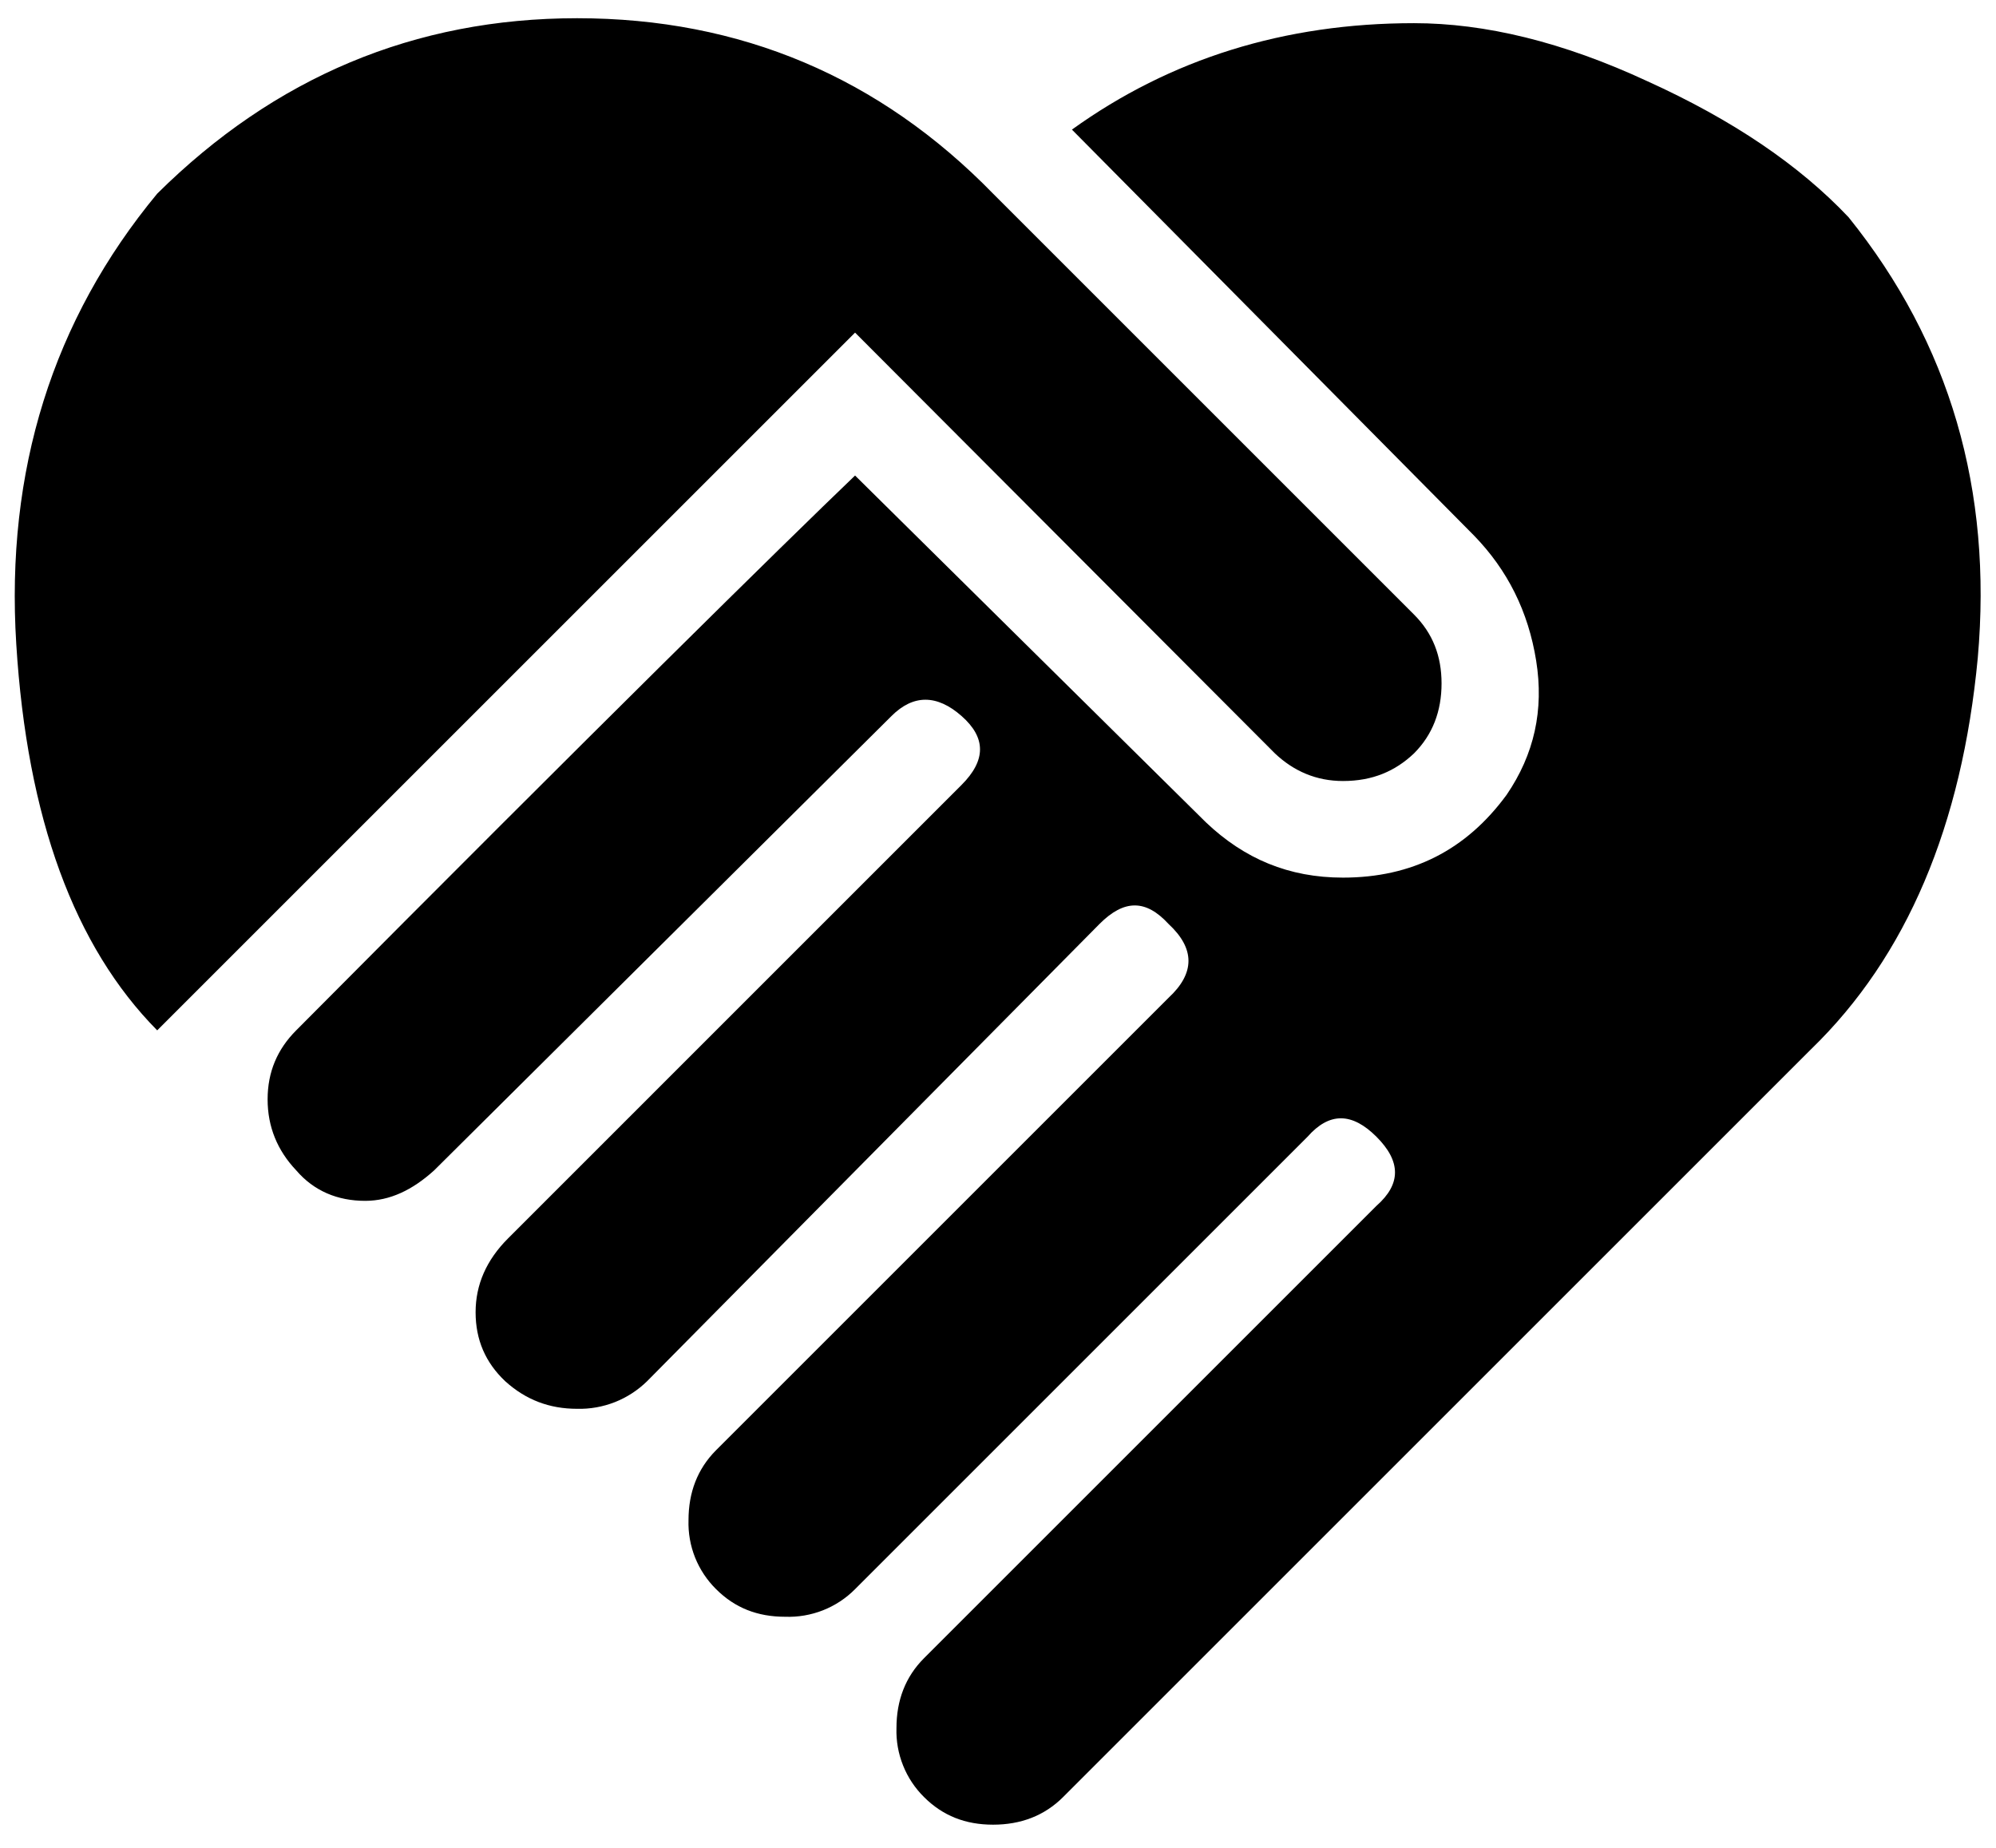 <svg width="54" height="50" viewBox="0 0 54 50" fill="none" xmlns="http://www.w3.org/2000/svg">
<path d="M29 3.507C31.667 1.587 34.76 0.627 38.253 0.627C40.173 0.627 42.28 1.133 44.573 2.2C46.867 3.24 48.68 4.467 50.013 5.88C52.76 9.293 53.907 13.267 53.507 17.8C53.08 22.333 51.587 25.88 49 28.387L28.76 48.627C28.253 49.133 27.613 49.373 26.867 49.373C26.12 49.373 25.507 49.133 25 48.627C24.754 48.384 24.56 48.093 24.432 47.771C24.303 47.45 24.242 47.106 24.253 46.76C24.253 46.013 24.493 45.373 25 44.867L37.24 32.627C37.907 32.04 37.907 31.427 37.24 30.76C36.573 30.093 35.96 30.093 35.373 30.76L23.133 43C22.887 43.249 22.591 43.443 22.265 43.572C21.939 43.7 21.59 43.76 21.24 43.747C20.493 43.747 19.88 43.507 19.373 43C19.127 42.757 18.934 42.466 18.805 42.145C18.677 41.824 18.616 41.479 18.627 41.133C18.627 40.387 18.867 39.747 19.373 39.24L31.613 27C32.333 26.333 32.333 25.667 31.613 25C31 24.333 30.413 24.333 29.747 25L17.507 37.373C17.257 37.618 16.961 37.81 16.636 37.939C16.31 38.067 15.963 38.129 15.613 38.12C14.867 38.12 14.227 37.88 13.667 37.373C13.133 36.867 12.867 36.253 12.867 35.507C12.867 34.76 13.16 34.093 13.747 33.507L26.013 21.24C26.68 20.573 26.68 19.96 26.013 19.373C25.347 18.787 24.707 18.787 24.12 19.373L11.747 31.667C11.16 32.2 10.547 32.493 9.88 32.493C9.133 32.493 8.493 32.227 8.013 31.667C7.507 31.133 7.24 30.493 7.24 29.747C7.24 29 7.507 28.387 8.013 27.88C16.173 19.667 21.213 14.707 23.133 12.867L32.627 22.253C33.667 23.24 34.867 23.747 36.333 23.747C38.2 23.747 39.667 23 40.76 21.507C41.507 20.413 41.773 19.213 41.56 17.88C41.347 16.547 40.787 15.427 39.88 14.493L29 3.507ZM34.493 20.387L23.133 9L4.253 27.88C2.013 25.613 0.733 22.147 0.44 17.427C0.147 12.733 1.427 8.653 4.253 5.24C7.427 2.093 11.213 0.493 15.613 0.493C20.04 0.493 23.8 2.093 26.867 5.24L38.253 16.627C38.76 17.133 39 17.747 39 18.493C39 19.24 38.76 19.88 38.253 20.387C37.747 20.867 37.133 21.133 36.333 21.133C35.613 21.133 35 20.867 34.493 20.387Z" fill="black"/>
</svg>
